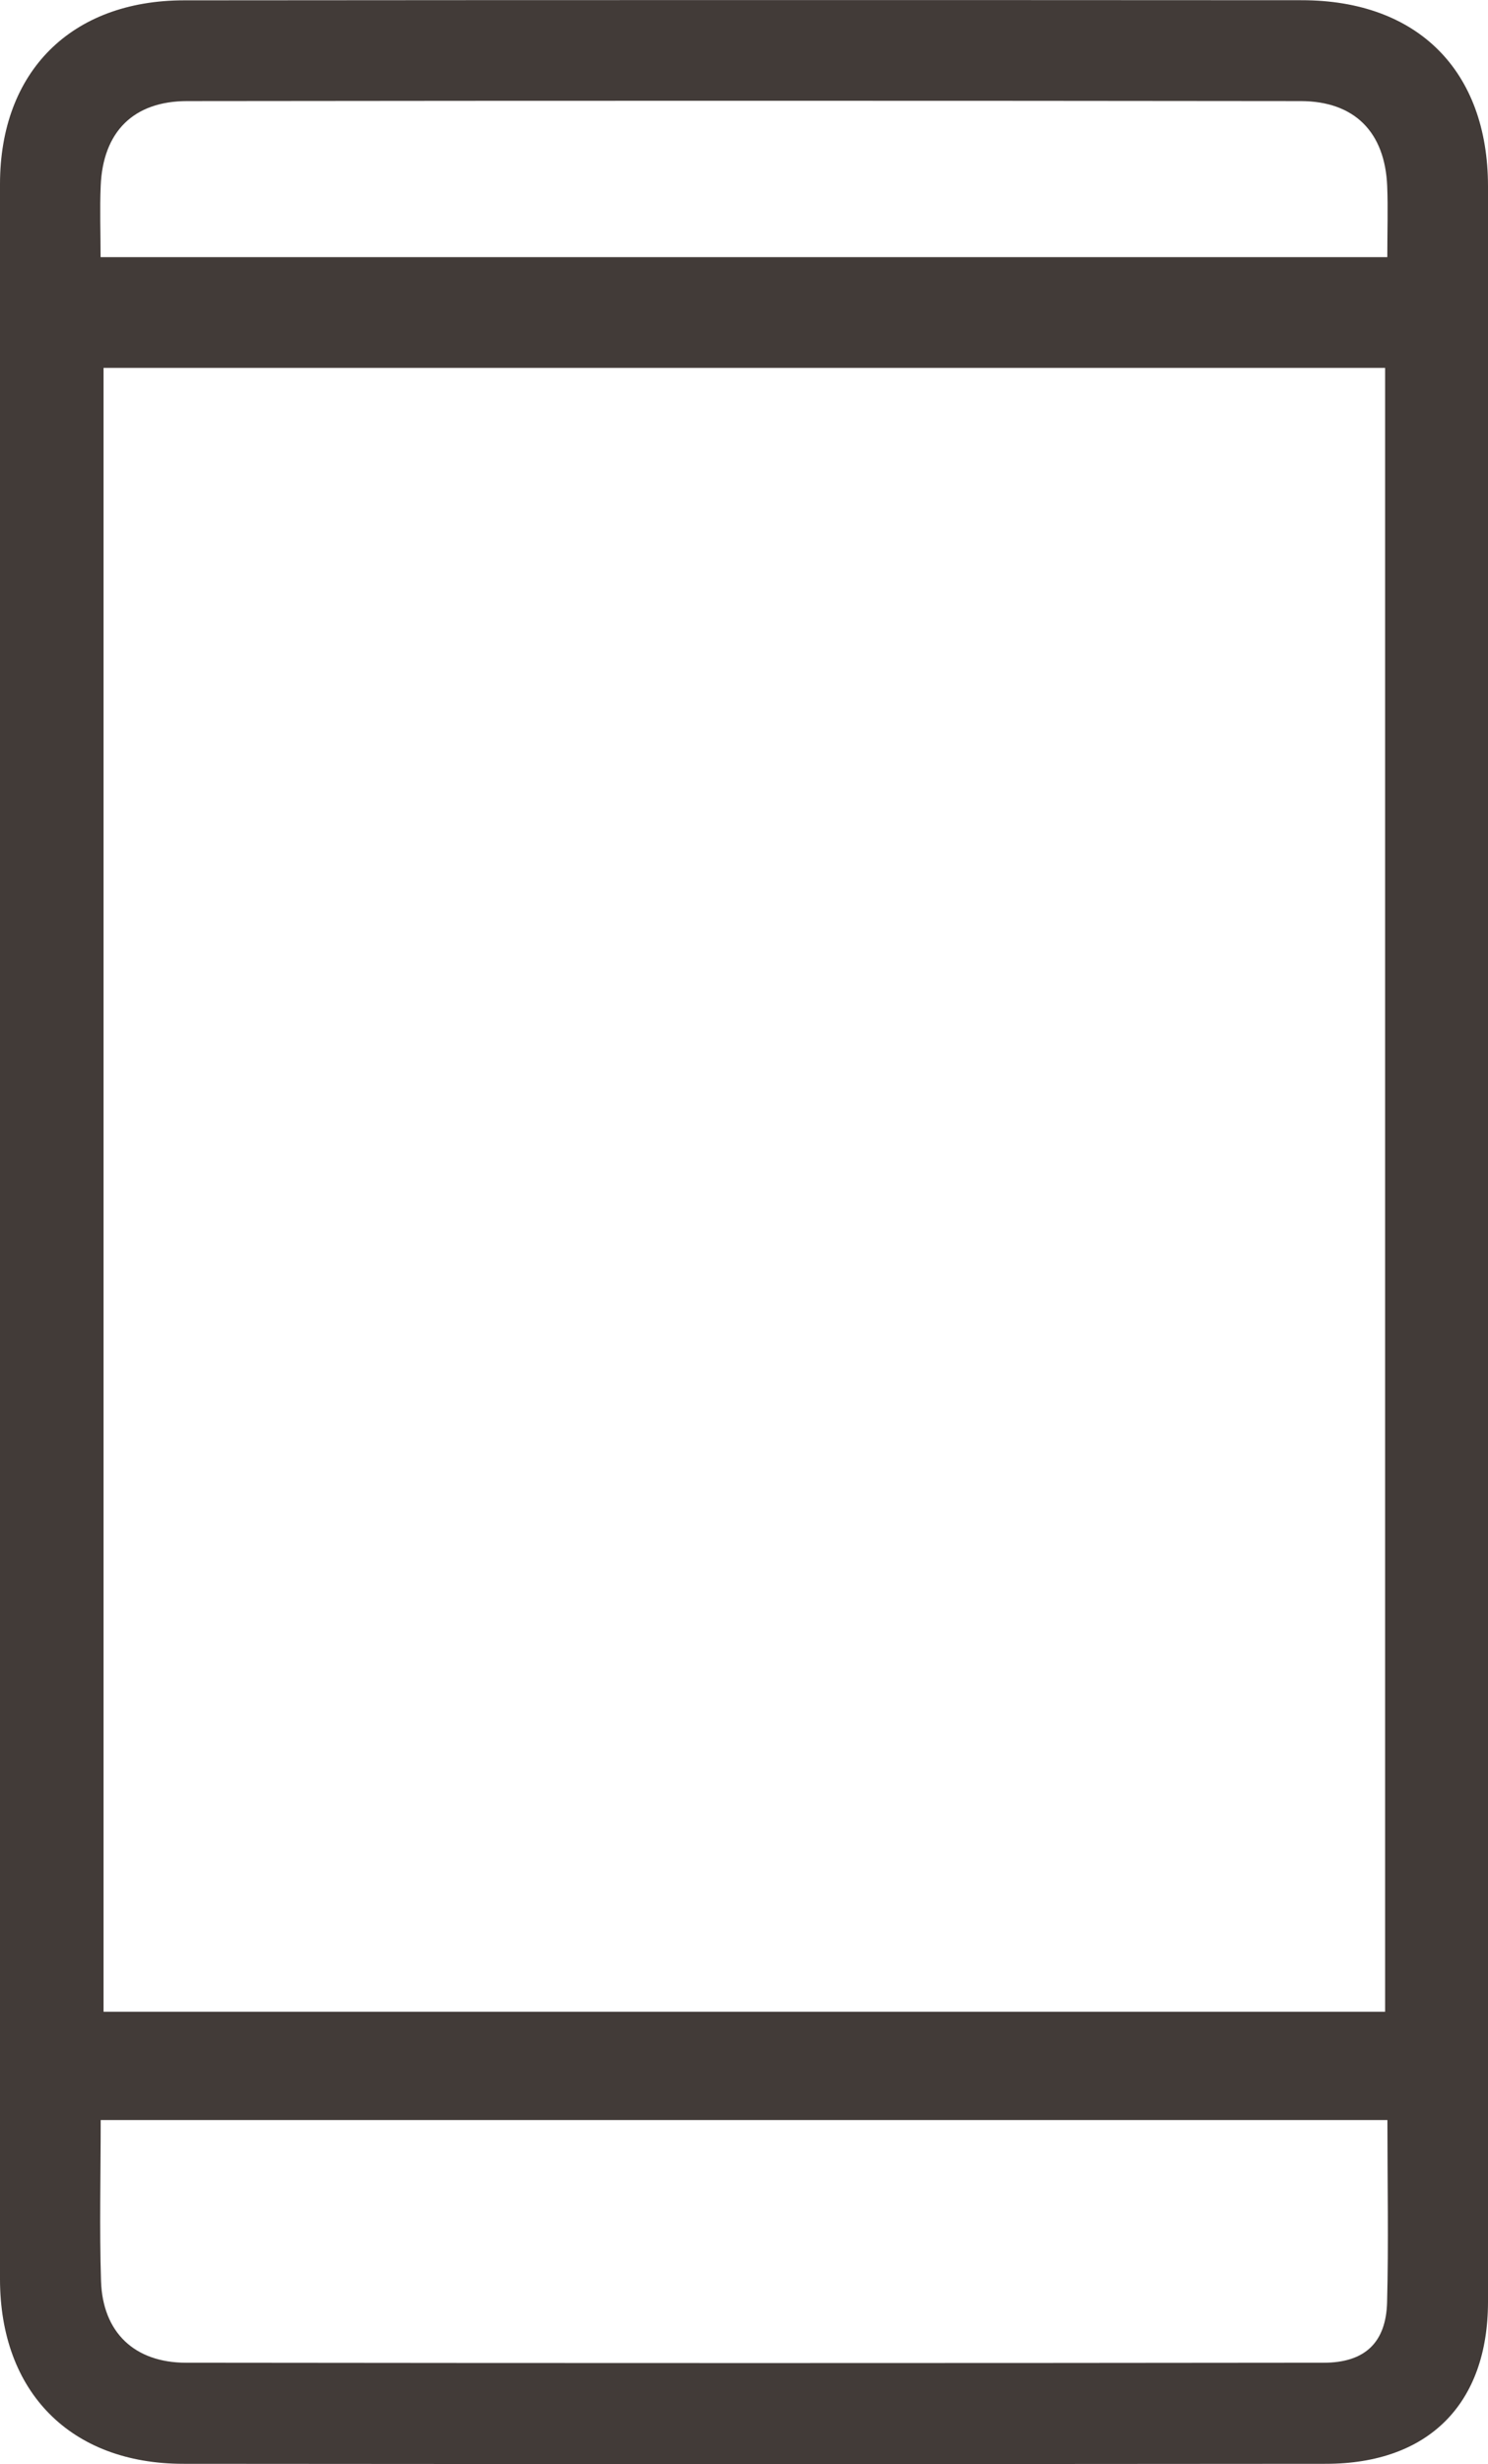 <?xml version="1.0" encoding="UTF-8"?>
<svg id="Layer_2" data-name="Layer 2" xmlns="http://www.w3.org/2000/svg" viewBox="0 0 135.96 225">
  <defs>
    <style>
      .cls-1 {
        fill: #423b38;
      }
    </style>
  </defs>
  <g id="Layer_1-2" data-name="Layer 1">
    <path class="cls-1" d="M135.96,113.77c0,32.13,0,64.27,0,96.4,0,9.33-5.44,14.8-14.83,14.8-34.8,.03-69.6,.03-104.4,0C6.45,224.96,0,218.41,0,208.1,0,144.34,0,80.58,0,16.81,0,6.56,6.49,.04,16.82,.03,50.86,0,84.9,0,118.94,.02c10.6,0,17.01,6.45,17.02,16.97,.01,32.26,0,64.52,0,96.78Zm-9.4,69.91V33.59H9.46V183.69H126.57Zm.2,9.9H9.2c0,5.11-.12,9.91,.03,14.7,.15,4.68,3.05,7.46,7.78,7.46,34.64,.04,69.29,.04,103.93,0,3.76,0,5.7-1.83,5.8-5.51,.14-5.42,.03-10.86,.03-16.65Zm0-170.1c0-2.45,.07-4.47-.01-6.48-.2-4.93-2.98-7.76-7.9-7.77-33.91-.04-67.83-.04-101.74,0-4.93,0-7.71,2.82-7.91,7.75-.09,2.11-.01,4.23-.01,6.5H126.77Z"/>
  </g>
</svg>